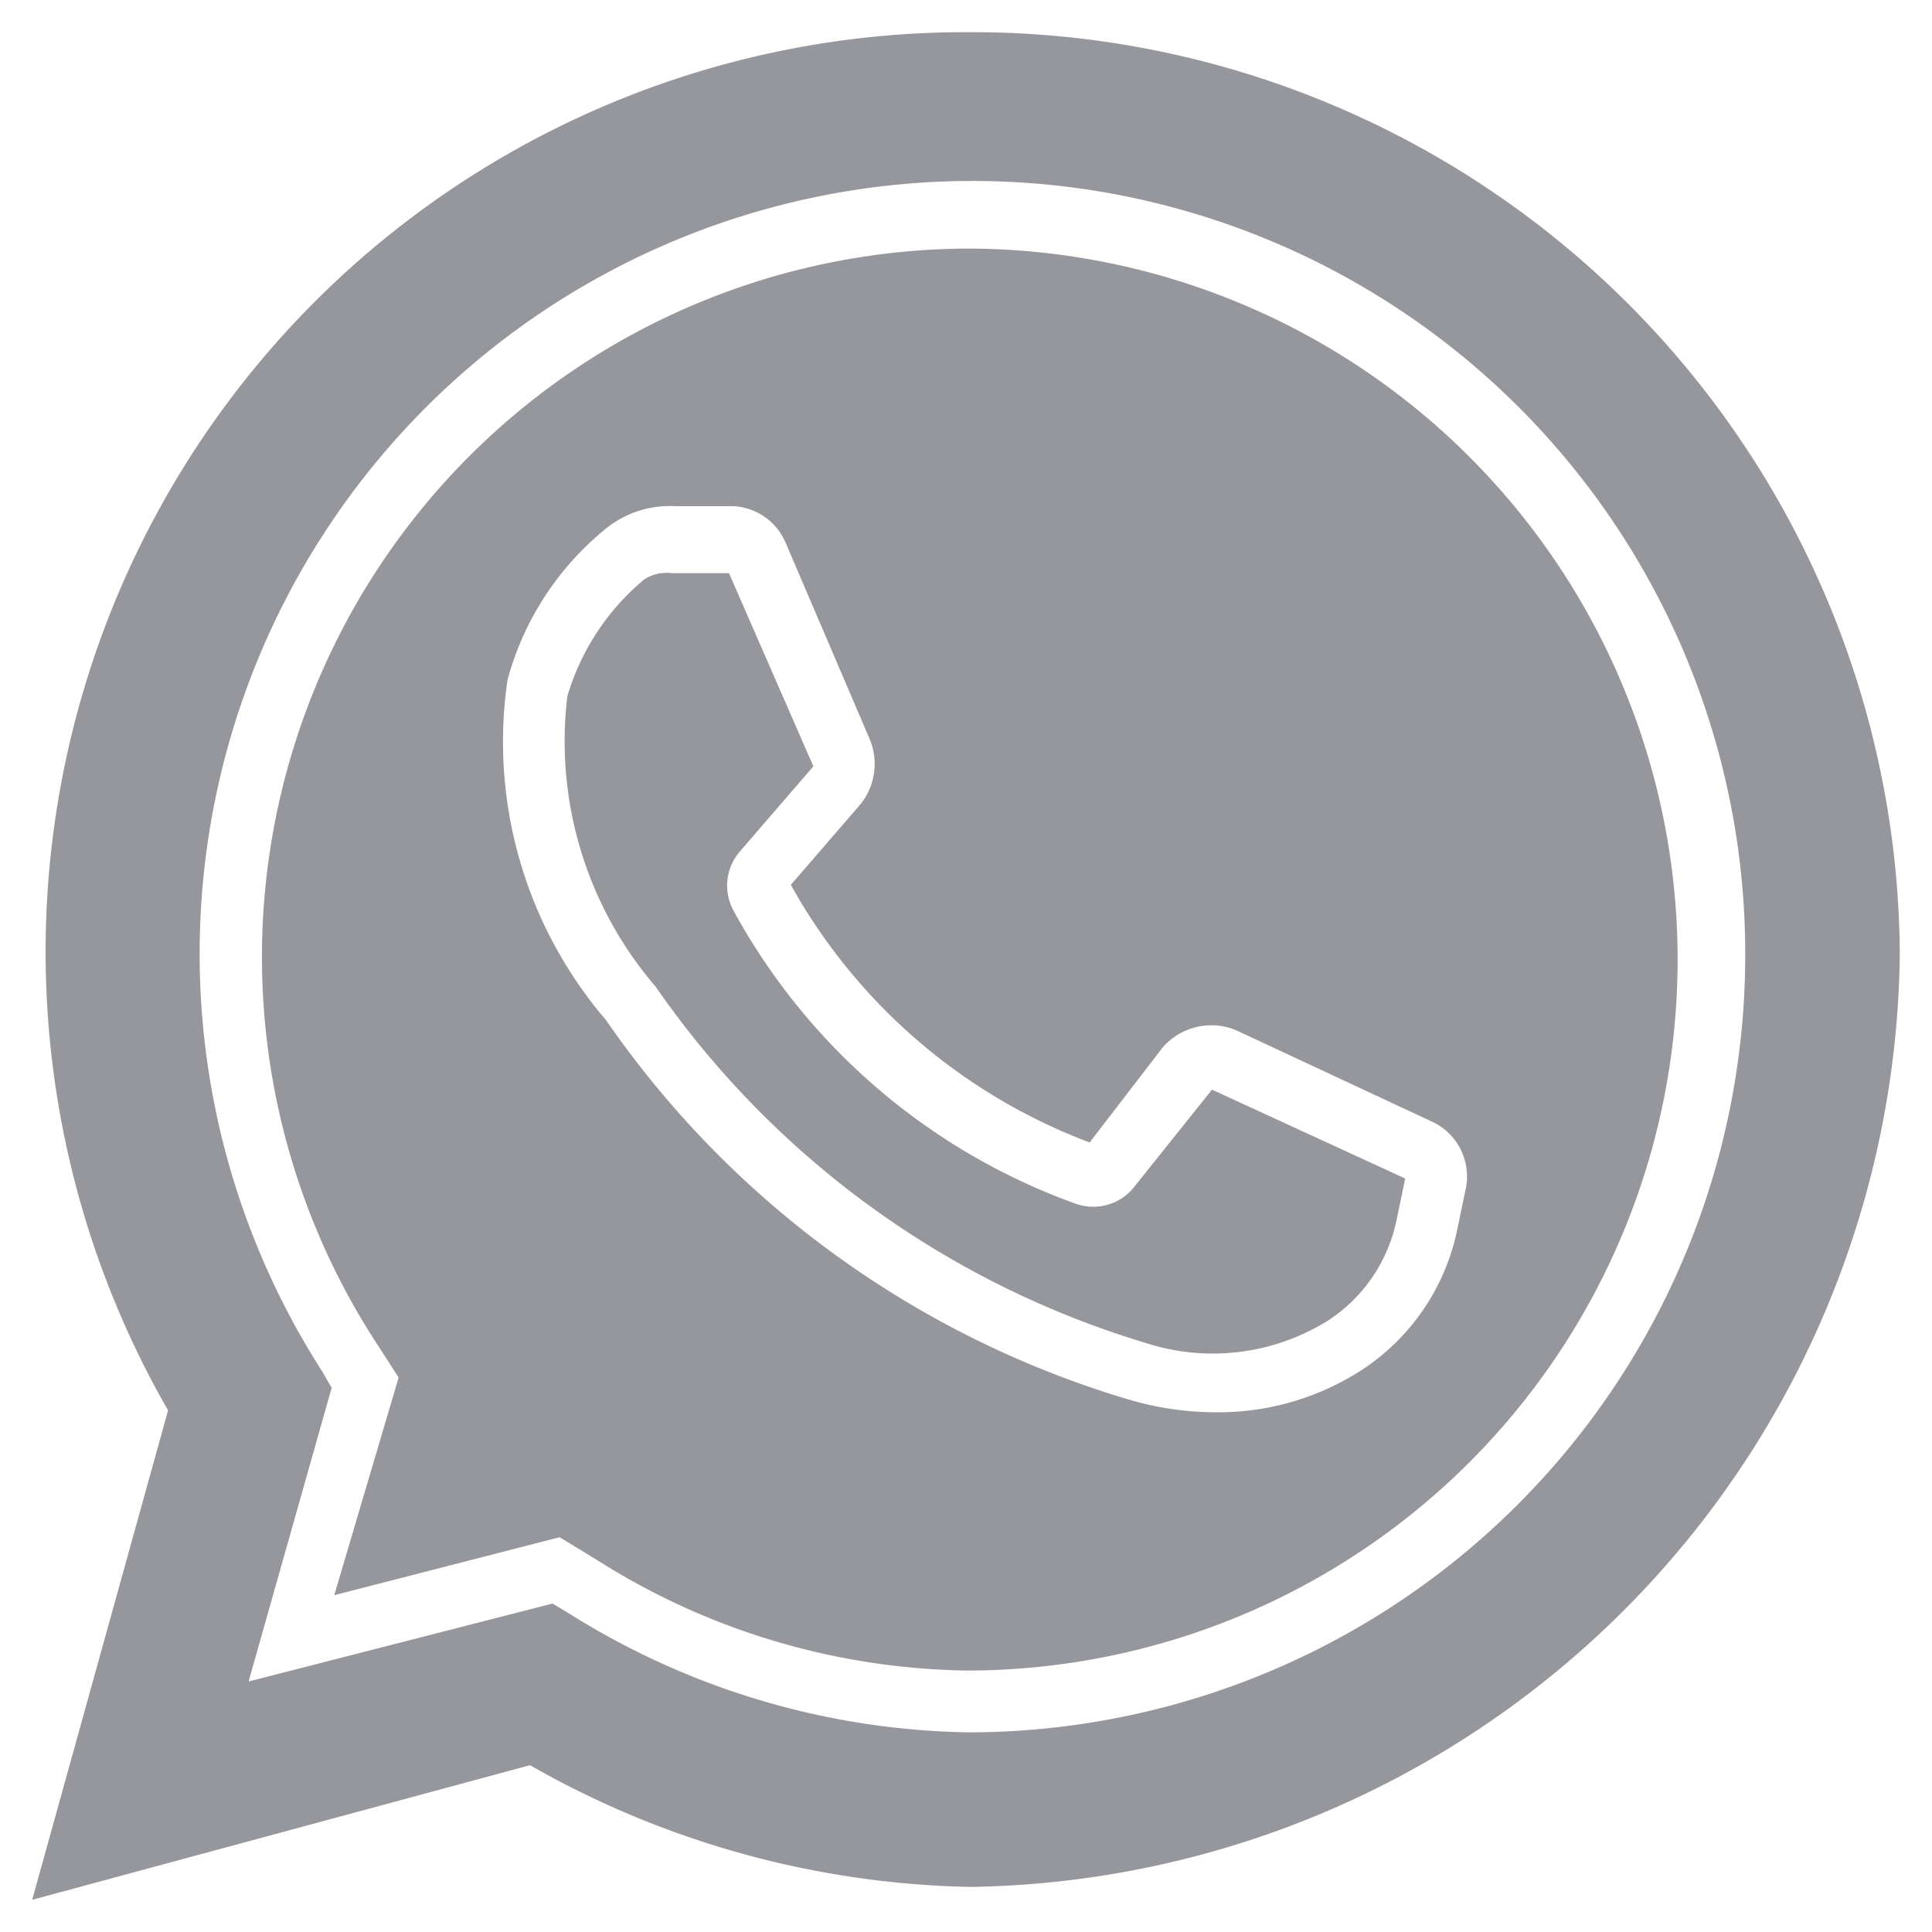 <?xml version="1.0" encoding="iso-8859-1"?>
<svg xmlns="http://www.w3.org/2000/svg" width="30" height="30" viewBox="0 0 30 30"><defs><style>.cls-1{fill:#95979d;}</style></defs><g id="Whatsapp"><path class="cls-1" d="M15.06.5A14.28,14.28,0,0,0,2.61,21.9L.5,29.5l7.73-2.09a14.33,14.33,0,0,0,6.83,1.89A14.65,14.65,0,0,0,29.5,14.83,14.4,14.4,0,0,0,15.06.5Zm0,26.4a12,12,0,0,1-6.23-1.85l-.25-.15L3.86,26.11l1.29-4.56L5,21.29A12,12,0,1,1,27.1,14.83,12.07,12.07,0,0,1,15.06,26.9Z"/><path class="cls-1" d="M17.62,18.42a.81.81,0,0,1-.92.27,9.85,9.85,0,0,1-5.31-4.55.81.81,0,0,1,.1-.92l1.14-1.32-1.31-3-.89,0h0A.63.63,0,0,0,10,9a3.74,3.74,0,0,0-1.19,1.81,5.84,5.84,0,0,0,1.37,4.51,14.24,14.24,0,0,0,7.6,5.53,3.38,3.38,0,0,0,2.85-.35,2.45,2.45,0,0,0,1.05-1.53l.14-.67-3-1.38Z"/><path class="cls-1" d="M15.06,3.86A11,11,0,0,0,5.79,20.77l.4.62-1,3.38,3.5-.9.59.36a11,11,0,0,0,5.73,1.71,11,11,0,1,0,0-22.08Zm7.7,14.6-.14.67a3.43,3.43,0,0,1-1.47,2.14,4.1,4.1,0,0,1-2.25.66,4.8,4.8,0,0,1-1.38-.2,15.08,15.08,0,0,1-8.11-5.89,6.64,6.64,0,0,1-1.53-5.28A4.55,4.55,0,0,1,9.37,8.24a1.58,1.58,0,0,1,1.12-.38l.9,0a.93.93,0,0,1,.81.57l1.31,3.06a1,1,0,0,1-.15,1l-1.08,1.25a8.88,8.88,0,0,0,4.64,4l1.13-1.47A1,1,0,0,1,19.2,16l3,1.4A.94.94,0,0,1,22.76,18.46Z"/></g></svg>